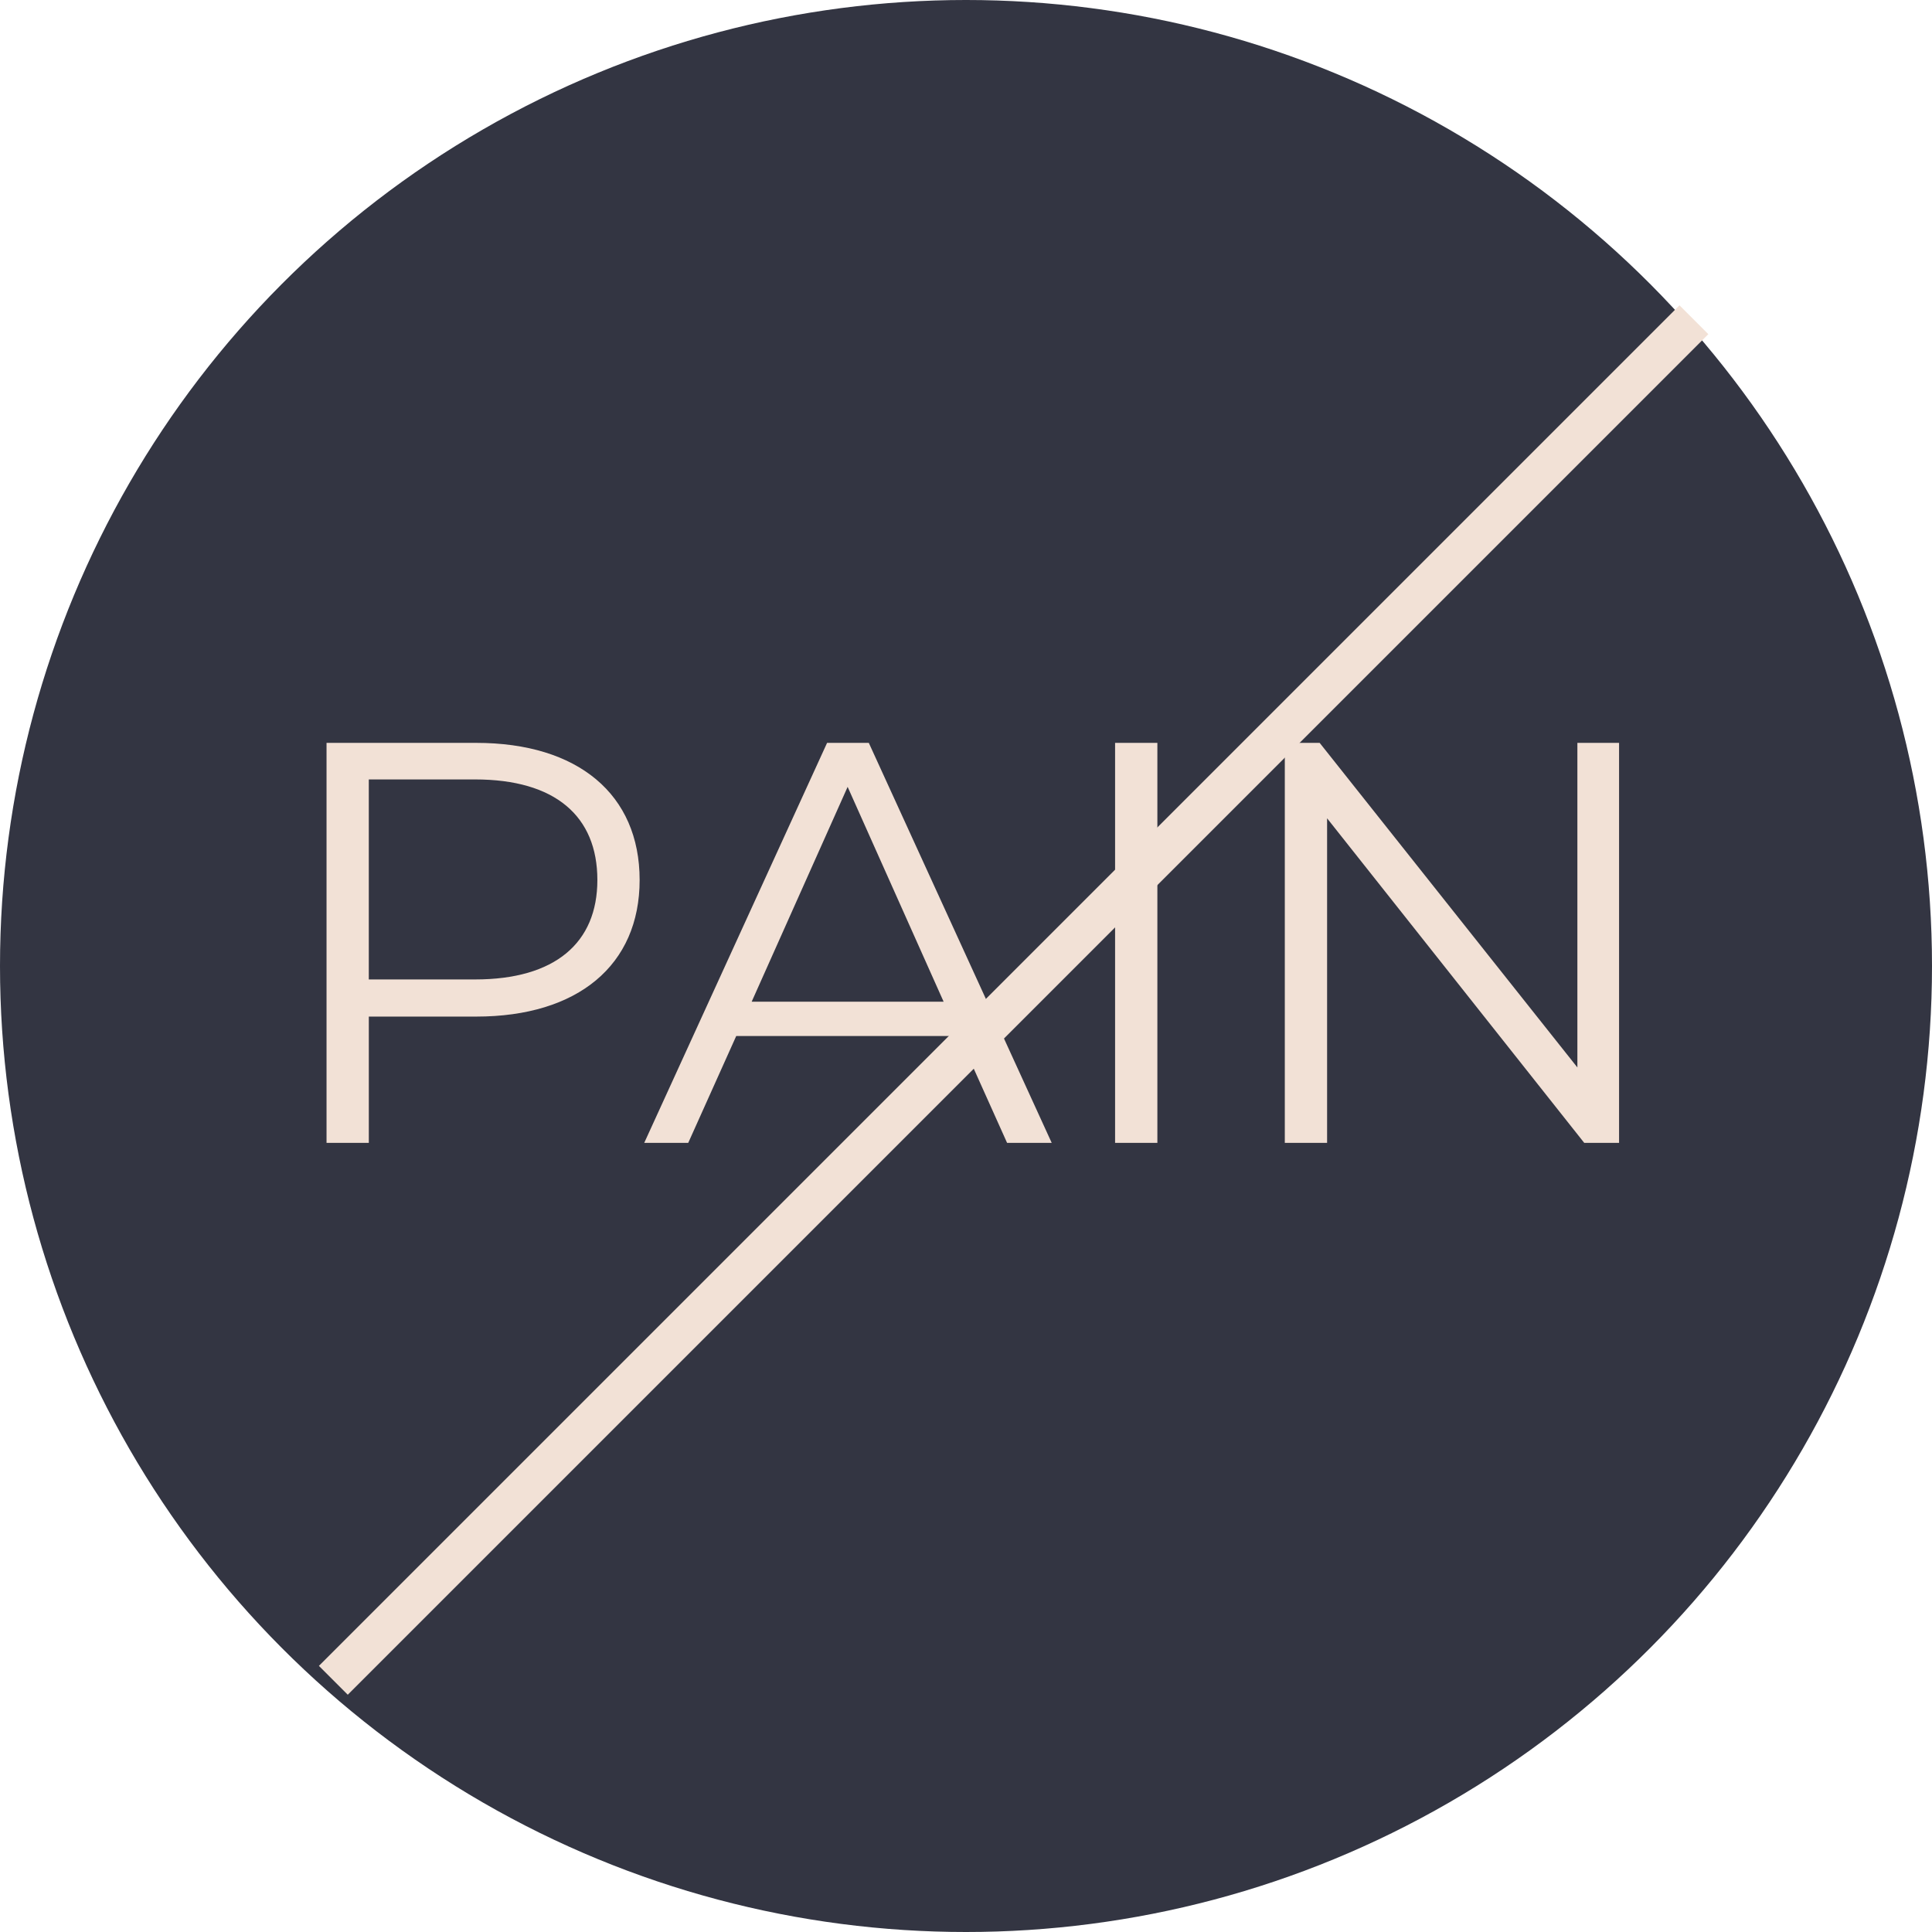 <?xml version="1.0" encoding="UTF-8"?> <svg xmlns="http://www.w3.org/2000/svg" width="142" height="142" viewBox="0 0 142 142"><g id="Group_177" data-name="Group 177" transform="translate(-889 -1166)"><circle id="Ellipse_35" data-name="Ellipse 35" cx="71" cy="71" r="71" transform="translate(889 1166)" fill="#333542"></circle><path id="Path_97" data-name="Path 97" d="M34,11.6H23V41h3.108V31.718H34c7.476,0,12.012-3.78,12.012-10.038C46.014,15.38,41.478,11.6,34,11.6Zm-.084,17.388H26.106v-14.7h7.812c5.88,0,8.988,2.688,8.988,7.392C42.906,26.3,39.8,28.988,33.918,28.988ZM73.02,41H76.3L62.856,11.6H59.79L46.35,41h3.234l3.528-7.854h16.38ZM54.246,30.626,61.3,14.834l7.056,15.792ZM80.958,41h3.108V11.6H80.958Zm33.978-29.4V35.456L95.994,11.6H93.432V41H96.54V17.144L115.44,41H118V11.6Z" transform="translate(890 1209)" fill="#f2e1d6"></path><line id="Line_1" data-name="Line 1" y1="100" x2="100" transform="translate(913.5 1189.5)" fill="none" stroke="#f2e1d6" stroke-width="3"></line></g></svg> 